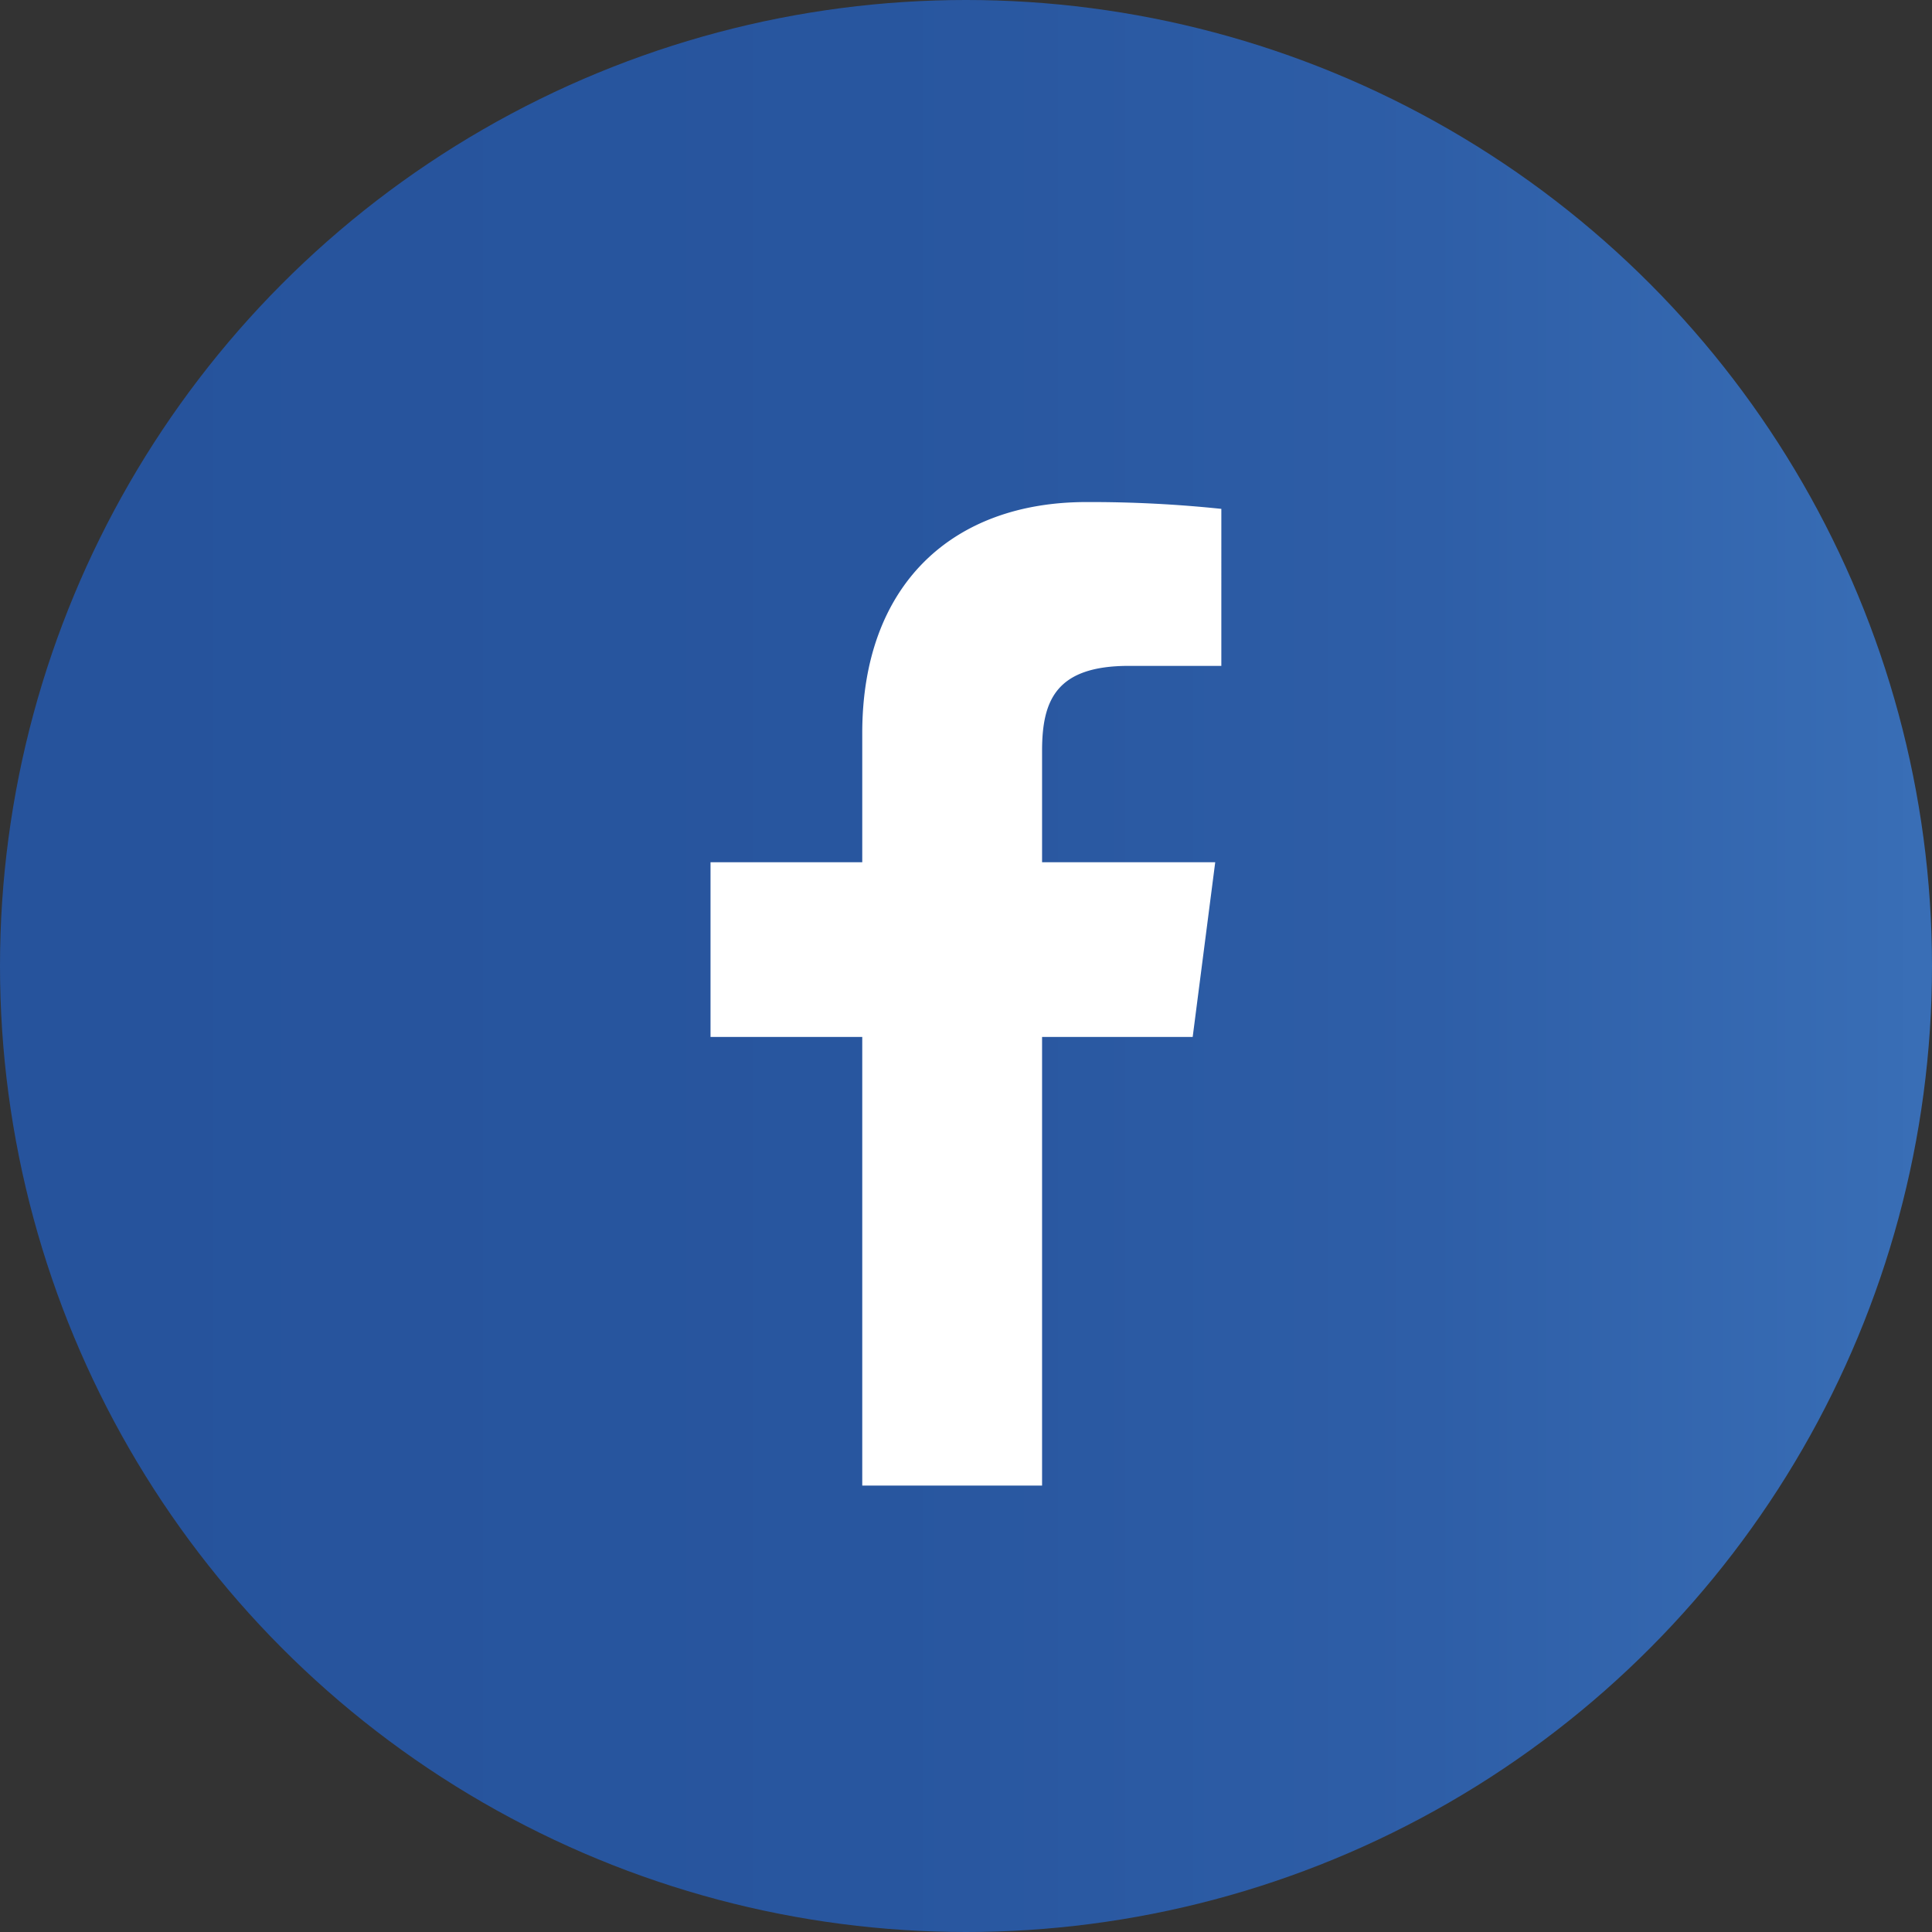 <svg id="facebook" xmlns="http://www.w3.org/2000/svg" xmlns:xlink="http://www.w3.org/1999/xlink" viewBox="0 0 138.92 138.92"><rect x="0" y="0" width="138.92" height="138.92" fill="#333333" stroke="none"/><defs><style>.cls-1{fill:url(#Degradado_sin_nombre_1397);}.cls-2{fill:#fff;}</style><linearGradient id="Degradado_sin_nombre_1397" y1="69.46" x2="138.92" y2="69.46" gradientUnits="userSpaceOnUse"><stop offset="0.04" stop-color="#26539c"/><stop offset="0.46" stop-color="#28569f"/><stop offset="0.74" stop-color="#2e5ea7"/><stop offset="0.98" stop-color="#386db5"/><stop offset="0.99" stop-color="#396eb6"/></linearGradient></defs><title>facebook</title><circle class="cls-1" cx="69.46" cy="69.46" r="69.46"/><path class="cls-2" d="M74.93,106.82V74.56H85.76L87.38,62H74.93V54c0-3.64,1-6.12,6.24-6.12h6.65V36.59a90.31,90.31,0,0,0-9.7-.49C68.52,36.1,62,42,62,52.72V62H51.09V74.56H62v32.26Z"/></svg>